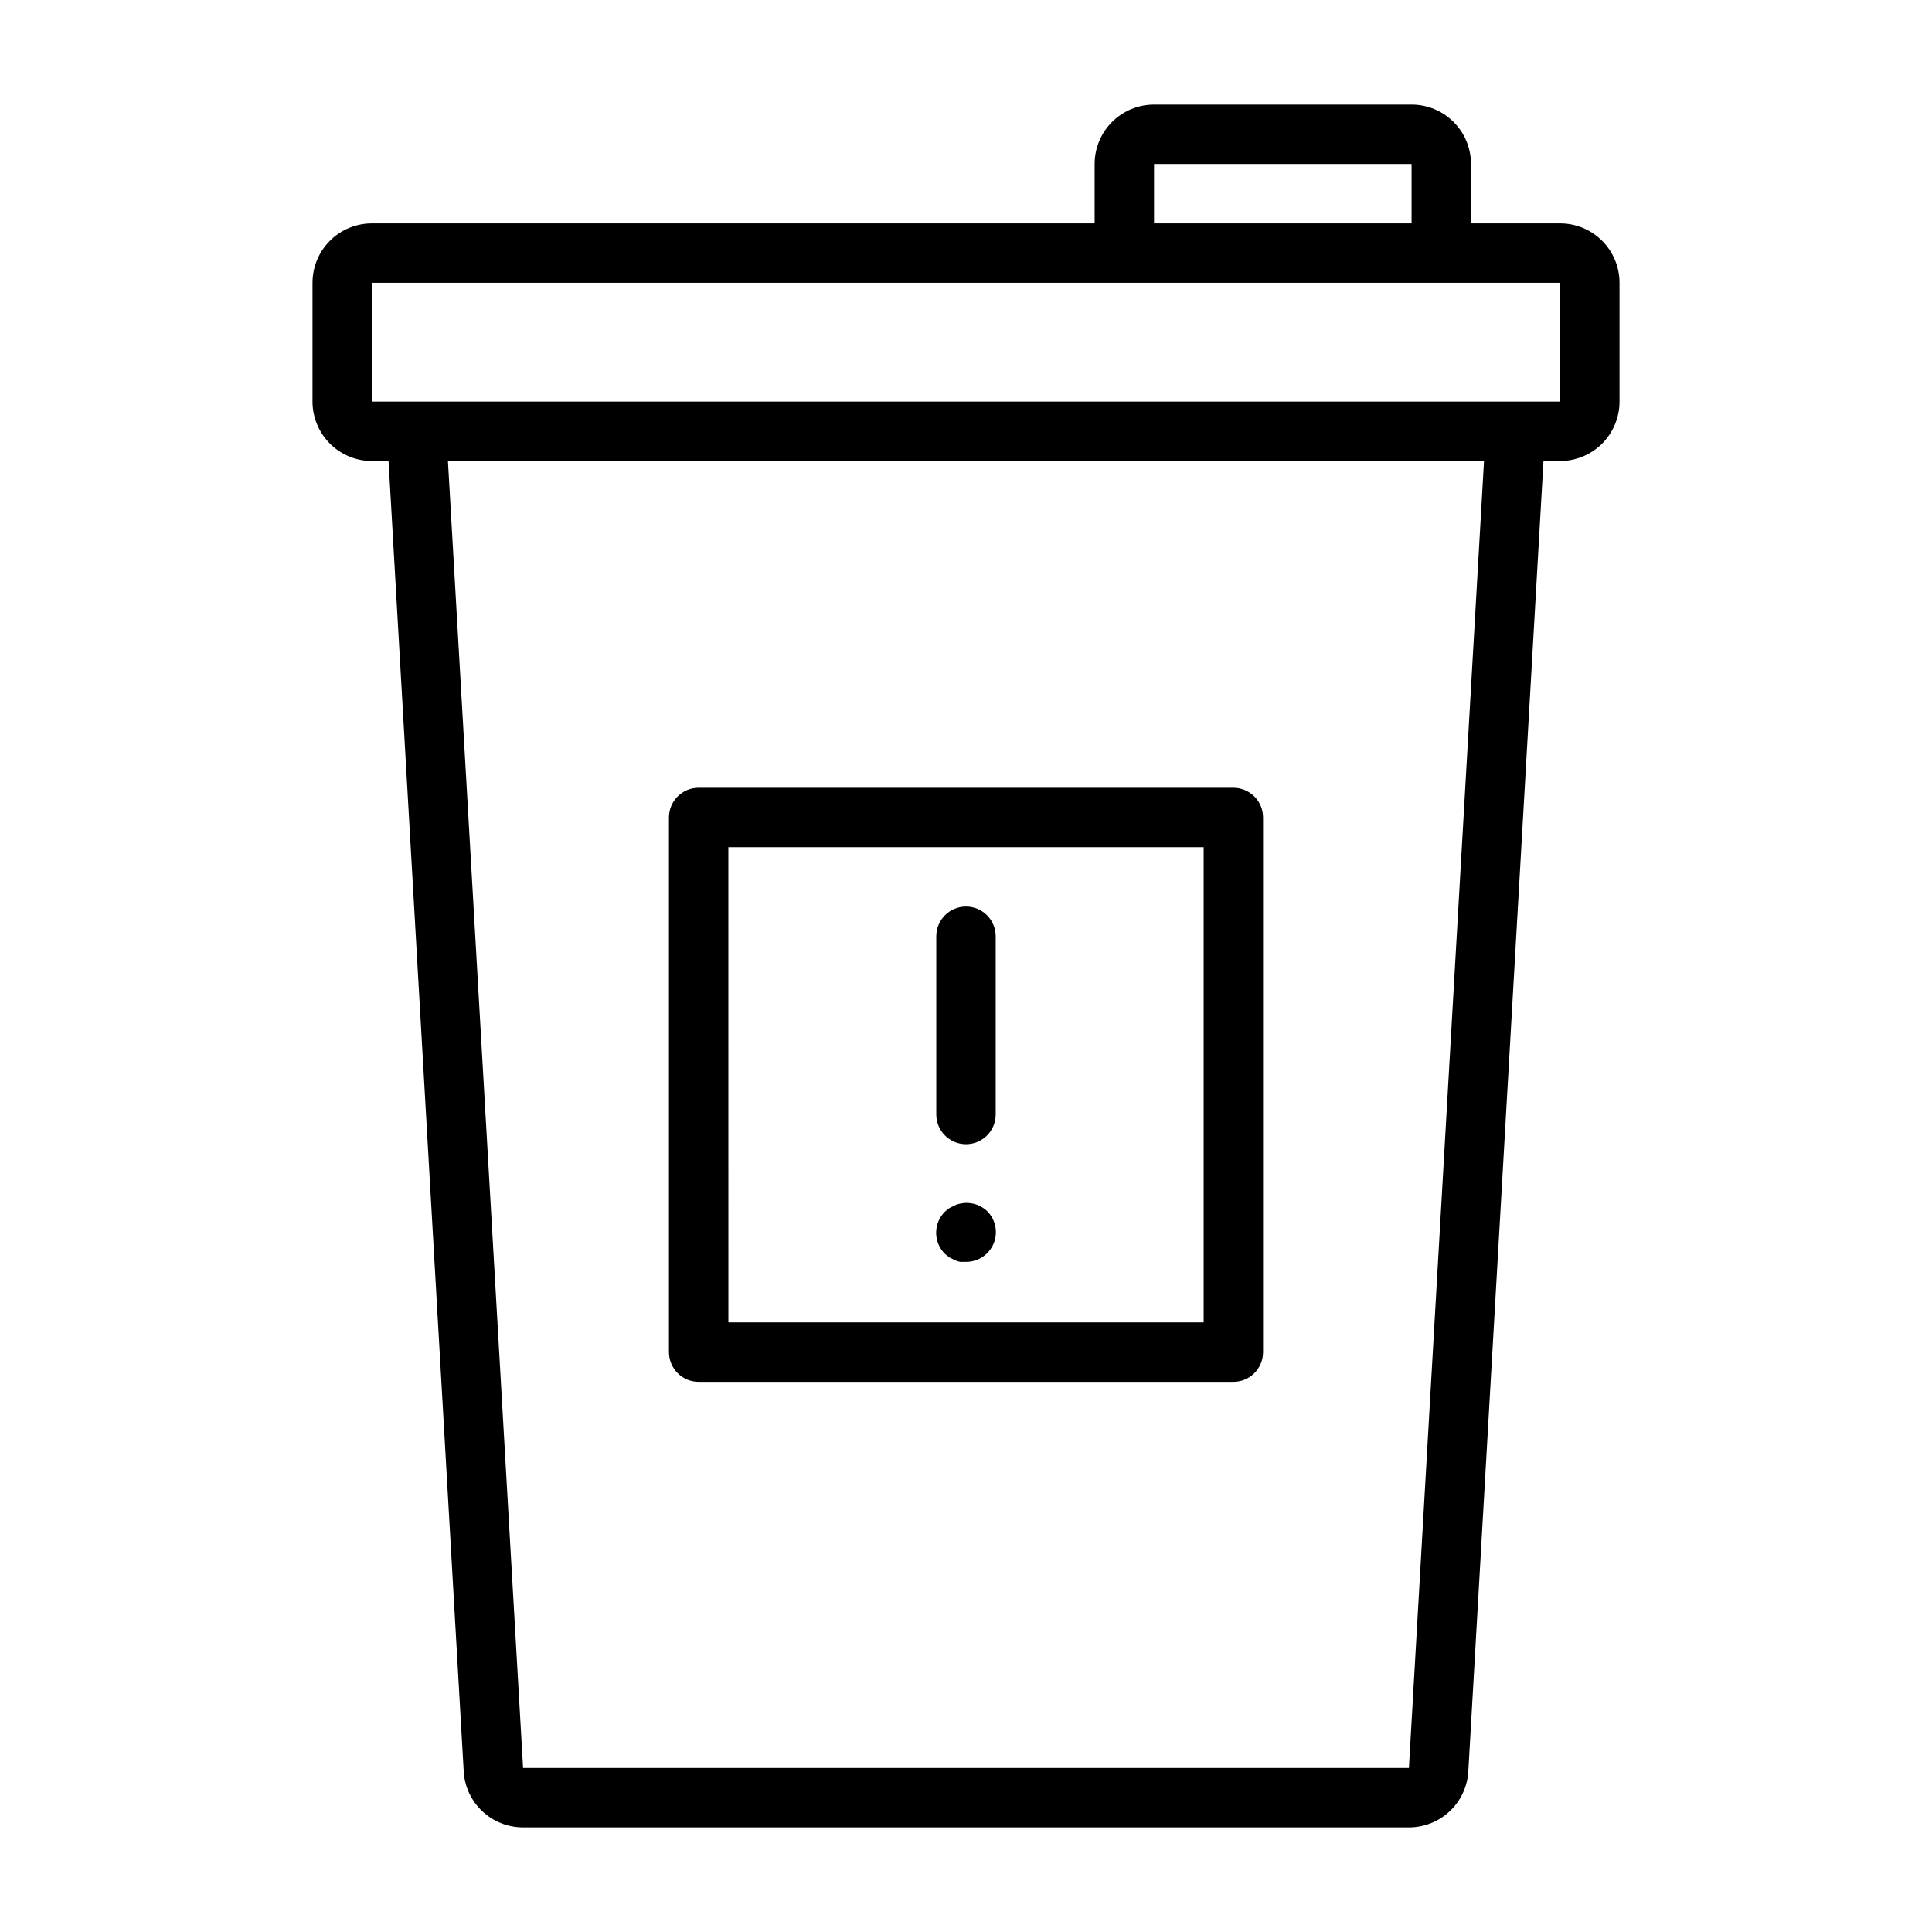 <?xml version="1.0" encoding="UTF-8"?>
<!-- Uploaded to: ICON Repo, www.iconrepo.com, Generator: ICON Repo Mixer Tools -->
<svg fill="#000000" width="800px" height="800px" version="1.1" viewBox="144 144 512 512" xmlns="http://www.w3.org/2000/svg">
 <g>
  <path d="m557.44 203.2h-23.613v-15.746c0-4.176-1.66-8.18-4.613-11.133-2.953-2.953-6.957-4.609-11.133-4.609h-68.25c-4.176 0-8.18 1.656-11.133 4.609-2.953 2.953-4.609 6.957-4.609 11.133v15.746h-191.53c-4.176 0-8.18 1.656-11.133 4.609s-4.613 6.957-4.613 11.133v31.488c0 4.176 1.66 8.18 4.613 11.133s6.957 4.613 11.133 4.613h4.41l19.918 347.23h-0.004c0.223 4.023 1.977 7.809 4.906 10.574 2.93 2.769 6.809 4.309 10.836 4.305h234.75c4.027 0.004 7.906-1.535 10.836-4.305 2.93-2.766 4.688-6.551 4.906-10.574l19.918-347.23h4.406c4.176 0 8.18-1.66 11.133-4.613 2.953-2.953 4.613-6.957 4.613-11.133v-31.488c0-4.176-1.66-8.18-4.613-11.133-2.953-2.953-6.957-4.609-11.133-4.609zm-107.61-15.746h68.25v15.746h-68.25zm67.543 425.09h-234.75l-19.914-346.37h274.57zm28.262-362.11h-303.07v-31.488h314.88v31.488z"/>
  <path d="m329.15 510.21h141.7c2.086 0 4.09-0.828 5.566-2.305 1.477-1.477 2.305-3.481 2.305-5.566v-141.7c0-2.086-0.828-4.09-2.305-5.566-1.477-1.473-3.481-2.305-5.566-2.305h-141.7c-4.348 0-7.871 3.523-7.871 7.871v141.7c0 2.086 0.832 4.09 2.305 5.566 1.477 1.477 3.481 2.305 5.566 2.305zm7.871-141.7h125.96v125.95h-125.95z"/>
  <path d="m400 384.25c-4.348 0-7.875 3.523-7.875 7.871v47.234c0 4.348 3.527 7.871 7.875 7.871s7.871-3.523 7.871-7.871v-47.234c0-2.086-0.828-4.09-2.305-5.566-1.477-1.477-3.481-2.305-5.566-2.305z"/>
  <path d="m398.43 462.98c-0.496 0.086-0.973 0.242-1.418 0.469l-1.418 0.707-1.18 0.945v0.004c-1.492 1.477-2.328 3.488-2.328 5.586 0 2.102 0.836 4.113 2.328 5.59l1.18 0.945 1.418 0.707c0.445 0.23 0.922 0.387 1.418 0.473h1.574c3.195 0.02 6.09-1.898 7.316-4.852 1.223-2.953 0.543-6.356-1.73-8.609-1.906-1.812-4.594-2.551-7.16-1.965z"/>
 </g>
</svg>